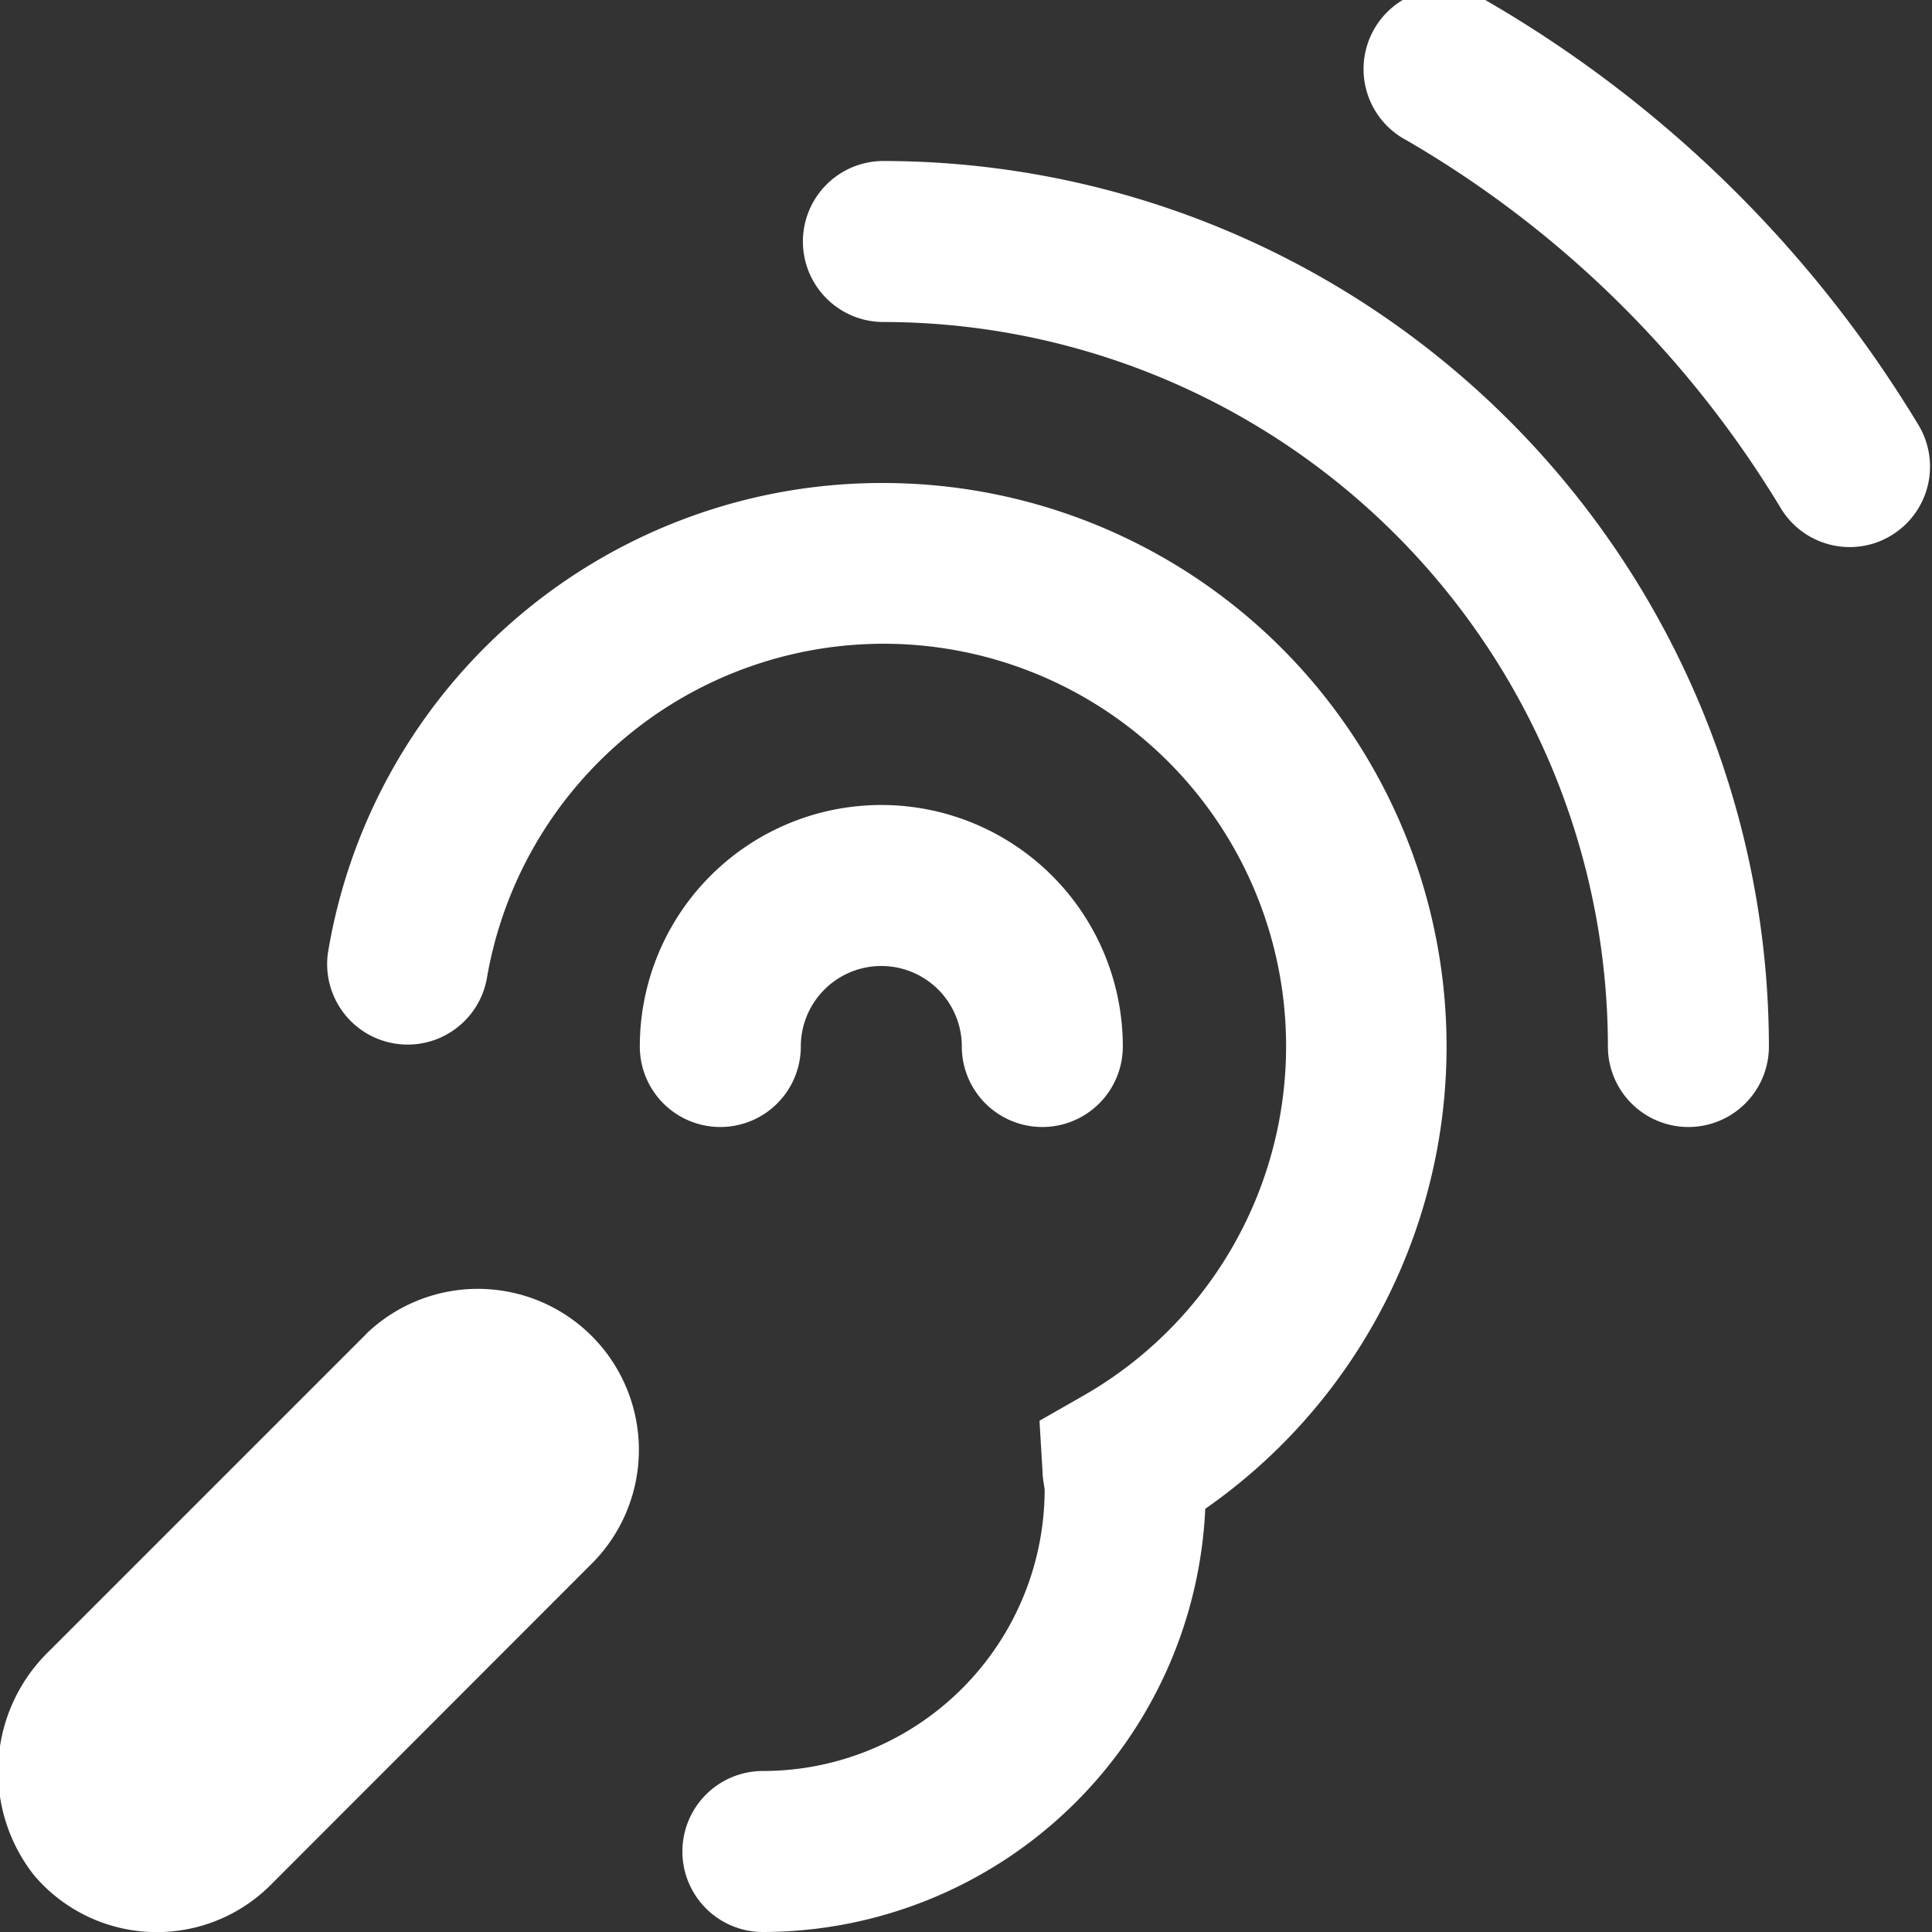 <svg xmlns="http://www.w3.org/2000/svg" width="30" height="30" viewBox="0 0 24 24"><rect x="0" y="0" width="24" height="24" fill="#333333" stroke="none"/><title>News and Newsletters</title><g fill="White" id="assistive-listening"><path id="assistive-listening-2" data-name="assistive-listening" d="M23.832,5.28A15.114,15.114,0,0,0,18.475.014a1,1,0,1,0-1,1.73,13.132,13.132,0,0,1,4.646,4.568,1,1,0,0,0,.857.484.987.987,0,0,0,.515-.144A1,1,0,0,0,23.832,5.28ZM9.948,13a1,1,0,0,1,2,0,1,1,0,0,0,2,0,3,3,0,0,0-6,0,1,1,0,0,0,2,0Zm-5.4,3.573L.621,20.5a2.082,2.082,0,0,0-.194,2.8,2,2,0,0,0,2.935.116L7.375,19.4a2,2,0,0,0-2.828-2.828ZM10.974,6a6.974,6.974,0,0,0-6.9,5.835,1,1,0,0,0,1.972.33,5,5,0,1,1,7.406,5.176l-.539.308.037.62c0,.068.012.135.027.231a3.5,3.5,0,0,1-3.5,3.5,1,1,0,0,0,0,2,5.507,5.507,0,0,0,5.495-5.257A7,7,0,0,0,10.974,6Zm0-4a1,1,0,0,0,0,2,9.01,9.01,0,0,1,9,9,1,1,0,1,0,2,0A11.012,11.012,0,0,0,10.974,2Z"/></g></svg>